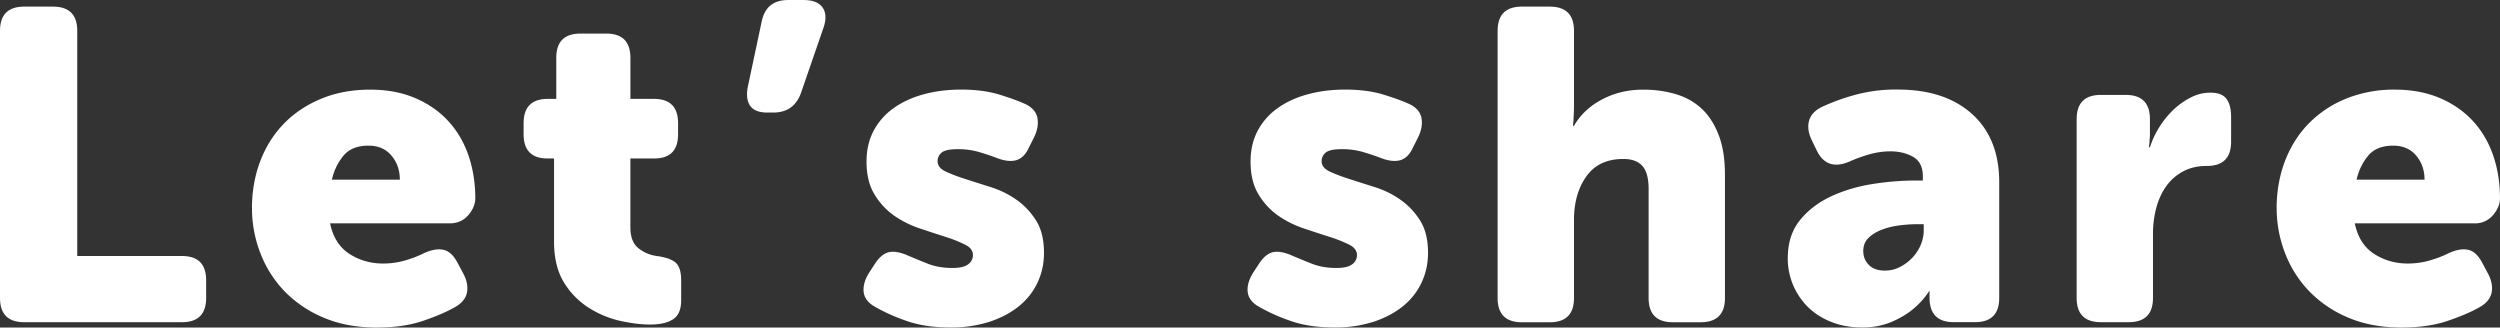 <svg data-name="レイヤー_1" xmlns="http://www.w3.org/2000/svg" viewBox="0 0 84.953 11.129"><rect x="0" y="0" width="84.953" height="11.129" fill="#333333" stroke="none"/><path d="M0 1.049C0 .5.275.225.825.225H1.8c.55 0 .825.275.825.824v7.65H6.18c.55 0 .825.275.825.826v.6c0 .549-.275.824-.825.824H.825c-.55 0-.825-.275-.825-.824V1.049ZM8.562 7.08c0-.57.092-1.1.277-1.59.185-.49.45-.916.795-1.275s.768-.645 1.268-.855c.5-.209 1.06-.314 1.68-.314.57 0 1.077.096 1.522.285s.82.449 1.125.779.535.721.69 1.17c.154.451.232.936.232 1.455 0 .201-.08.393-.24.578s-.37.277-.63.277h-4.065c.101.475.32.82.66 1.039.34.217.721.326 1.141.326.26 0 .51-.035.75-.105.239-.07.459-.154.659-.256.25-.109.466-.145.646-.104.18.039.335.18.465.42l.21.393c.12.23.16.445.12.641-.04.197-.175.361-.405.492-.28.16-.643.316-1.087.467-.445.152-.968.227-1.567.227-.69 0-1.301-.115-1.83-.344a3.986 3.986 0 0 1-1.328-.908 3.854 3.854 0 0 1-.81-1.297 4.192 4.192 0 0 1-.277-1.5Zm5.025-.975c0-.32-.095-.594-.285-.818-.189-.225-.449-.338-.779-.338-.381 0-.665.115-.855.346-.189.23-.32.5-.39.811h2.31ZM18.829 5.385h-.225c-.54 0-.811-.275-.811-.824v-.375c0-.551.275-.826.825-.826h.285V1.965c0-.551.275-.824.825-.824h.87c.55 0 .824.273.824.824V3.36h.796c.55 0 .824.275.824.826v.375c0 .549-.27.824-.81.824h-.811v2.34c0 .33.093.568.278.713.185.145.392.232.622.262.3.041.513.115.638.225.125.111.188.311.188.602v.674c0 .311-.09.525-.271.645-.18.121-.444.182-.795.182-.29 0-.62-.041-.989-.121a3.344 3.344 0 0 1-1.065-.436 2.645 2.645 0 0 1-.855-.861c-.229-.365-.345-.832-.345-1.402v-2.82ZM25.484 3.584c-.104-.158-.127-.379-.067-.66l.465-2.189c.101-.49.4-.734.9-.734h.524c.311 0 .525.084.646.254.12.172.13.4.03.691l-.766 2.219c-.16.441-.475.66-.944.66h-.195c-.29 0-.487-.08-.593-.24ZM29.732 10.424c-.23-.129-.357-.295-.383-.494-.024-.199.033-.414.173-.645l.225-.346c.15-.219.312-.346.488-.375.175-.029.392.016.652.135.189.08.405.168.645.264.24.094.516.143.825.143.26 0 .442-.043.548-.129a.385.385 0 0 0 .157-.307c0-.15-.09-.27-.27-.359a4.695 4.695 0 0 0-.668-.264 63.5 63.5 0 0 1-.87-.285 3.421 3.421 0 0 1-.87-.434 2.382 2.382 0 0 1-.667-.721c-.181-.295-.271-.668-.271-1.117 0-.4.083-.752.248-1.059a2.21 2.21 0 0 1 .683-.764c.289-.205.63-.361 1.02-.465.39-.105.811-.158 1.26-.158.49 0 .918.055 1.283.164.364.111.667.221.907.33.229.111.365.266.405.465.039.201.005.416-.105.646l-.18.359c-.11.24-.255.385-.436.436-.18.049-.399.025-.66-.076a8.077 8.077 0 0 0-.6-.201 2.497 2.497 0 0 0-.72-.098c-.28 0-.465.039-.556.119a.37.37 0 0 0-.135.285c0 .15.09.268.271.354.18.084.402.17.667.254.265.086.556.178.87.277.315.1.605.242.87.428s.487.42.668.705c.18.285.27.652.27 1.102 0 .361-.072.695-.218 1.006-.145.311-.354.578-.63.803s-.61.402-1.005.533a4.27 4.27 0 0 1-1.327.193c-.58 0-1.086-.076-1.516-.232a6.128 6.128 0 0 1-1.05-.473ZM42.782 10.424c-.23-.129-.357-.295-.383-.494-.024-.199.033-.414.173-.645l.225-.346c.15-.219.312-.346.488-.375.175-.029.392.016.652.135.189.08.405.168.645.264.24.094.516.143.825.143.26 0 .442-.043.548-.129a.385.385 0 0 0 .157-.307c0-.15-.09-.27-.27-.359a4.695 4.695 0 0 0-.668-.264 63.5 63.5 0 0 1-.87-.285 3.421 3.421 0 0 1-.87-.434 2.382 2.382 0 0 1-.667-.721c-.181-.295-.271-.668-.271-1.117 0-.4.083-.752.248-1.059a2.21 2.21 0 0 1 .683-.764c.289-.205.63-.361 1.02-.465.39-.105.811-.158 1.26-.158.49 0 .918.055 1.283.164.364.111.667.221.907.33.229.111.365.266.405.465.039.201.005.416-.105.646l-.18.359c-.11.24-.255.385-.436.436-.18.049-.399.025-.66-.076a8.077 8.077 0 0 0-.6-.201 2.497 2.497 0 0 0-.72-.098c-.28 0-.465.039-.556.119a.37.37 0 0 0-.135.285c0 .15.09.268.271.354.18.084.402.17.667.254.265.086.556.178.87.277.315.1.605.242.87.428s.487.42.668.705c.18.285.27.652.27 1.102 0 .361-.072.695-.218 1.006-.145.311-.354.578-.63.803s-.61.402-1.005.533a4.27 4.27 0 0 1-1.327.193c-.58 0-1.086-.076-1.516-.232a6.128 6.128 0 0 1-1.05-.473ZM50.891 1.049c0-.549.275-.824.825-.824h.945c.55 0 .825.275.825.824v2.566c0 .1-.003.189-.008.27s-.008.15-.008.209c-.01.07-.015.131-.015.182h.03c.22-.381.54-.68.96-.9s.885-.33 1.395-.33c.391 0 .755.051 1.096.15.34.1.632.262.877.486s.44.523.585.893c.145.371.218.826.218 1.365v4.186c0 .549-.275.824-.825.824h-.945c-.55 0-.824-.275-.824-.824V6.421c0-.359-.07-.621-.21-.779-.141-.16-.355-.24-.646-.24-.561 0-.98.197-1.26.592-.28.395-.42.887-.42 1.477v2.656c0 .549-.275.824-.825.824h-.945c-.55 0-.825-.275-.825-.824V1.049ZM60.751 8.775c0-.521.138-.951.412-1.291.275-.34.628-.609 1.058-.811.43-.199.9-.34 1.41-.42s1.005-.119 1.485-.119h.225v-.135c0-.32-.11-.543-.33-.668s-.475-.188-.765-.188c-.25 0-.495.035-.735.105s-.46.15-.66.24c-.51.219-.88.1-1.109-.361l-.181-.375c-.109-.229-.14-.441-.09-.637s.19-.352.42-.473a7.12 7.12 0 0 1 1.096-.404 5.25 5.25 0 0 1 1.5-.195c1.069 0 1.912.277 2.527.832s.922 1.328.922 2.318v3.93c0 .549-.274.824-.824.824h-.721c-.55 0-.824-.279-.824-.84v-.164c0-.021.005-.035.015-.045h-.03a2.711 2.711 0 0 1-.555.615c-.19.158-.431.301-.72.426a2.525 2.525 0 0 1-1.006.188c-.369 0-.71-.059-1.02-.18a2.368 2.368 0 0 1-.795-.494 2.328 2.328 0 0 1-.706-1.68Zm2.565-.24c0 .18.062.334.188.465.124.129.307.195.547.195.19 0 .365-.043.525-.129.159-.084.3-.191.42-.322.12-.129.212-.273.277-.434s.098-.32.098-.48v-.211h-.24c-.2 0-.407.016-.622.045a2.54 2.54 0 0 0-.585.15c-.176.07-.32.162-.436.277s-.172.264-.172.443ZM70.568 4.049c0-.549.274-.824.824-.824h.841c.55 0 .824.275.824.824v.48c0 .07-.002.131-.007.18a1.29 1.29 0 0 0-.008.15.77.77 0 0 0-.015.15h.029a2.97 2.97 0 0 1 .285-.631c.13-.219.285-.42.465-.6.181-.18.383-.33.607-.449.226-.121.458-.18.698-.18.26 0 .442.07.547.209.105.141.158.346.158.615v.84c0 .551-.275.826-.825.826-.311 0-.58.062-.811.188-.229.125-.42.291-.569.502-.15.209-.263.455-.338.734a3.418 3.418 0 0 0-.112.885v2.176c0 .549-.275.824-.825.824h-.945c-.55 0-.824-.275-.824-.824V4.048ZM77.363 7.08c0-.57.093-1.1.277-1.59.186-.49.45-.916.795-1.275a3.756 3.756 0 0 1 1.268-.855 4.323 4.323 0 0 1 1.681-.314c.569 0 1.077.096 1.522.285.444.189.819.449 1.125.779.305.33.534.721.689 1.17.155.451.232.936.232 1.455 0 .201-.08.393-.239.578a.79.79 0 0 1-.631.277h-4.064c.1.475.319.82.66 1.039.34.217.72.326 1.14.326.26 0 .51-.035.75-.105s.46-.154.66-.256c.25-.109.465-.145.645-.104.181.039.335.18.466.42l.21.393c.119.23.159.445.119.641-.04.197-.175.361-.404.492-.28.16-.643.316-1.088.467-.445.152-.968.227-1.567.227-.69 0-1.3-.115-1.83-.344a3.972 3.972 0 0 1-1.327-.908 3.857 3.857 0 0 1-.811-1.297 4.214 4.214 0 0 1-.277-1.5Zm5.026-.975c0-.32-.096-.594-.285-.818-.19-.225-.45-.338-.78-.338-.38 0-.665.115-.854.346-.19.23-.32.5-.391.811h2.311Z" style="fill:#fff"/></svg>